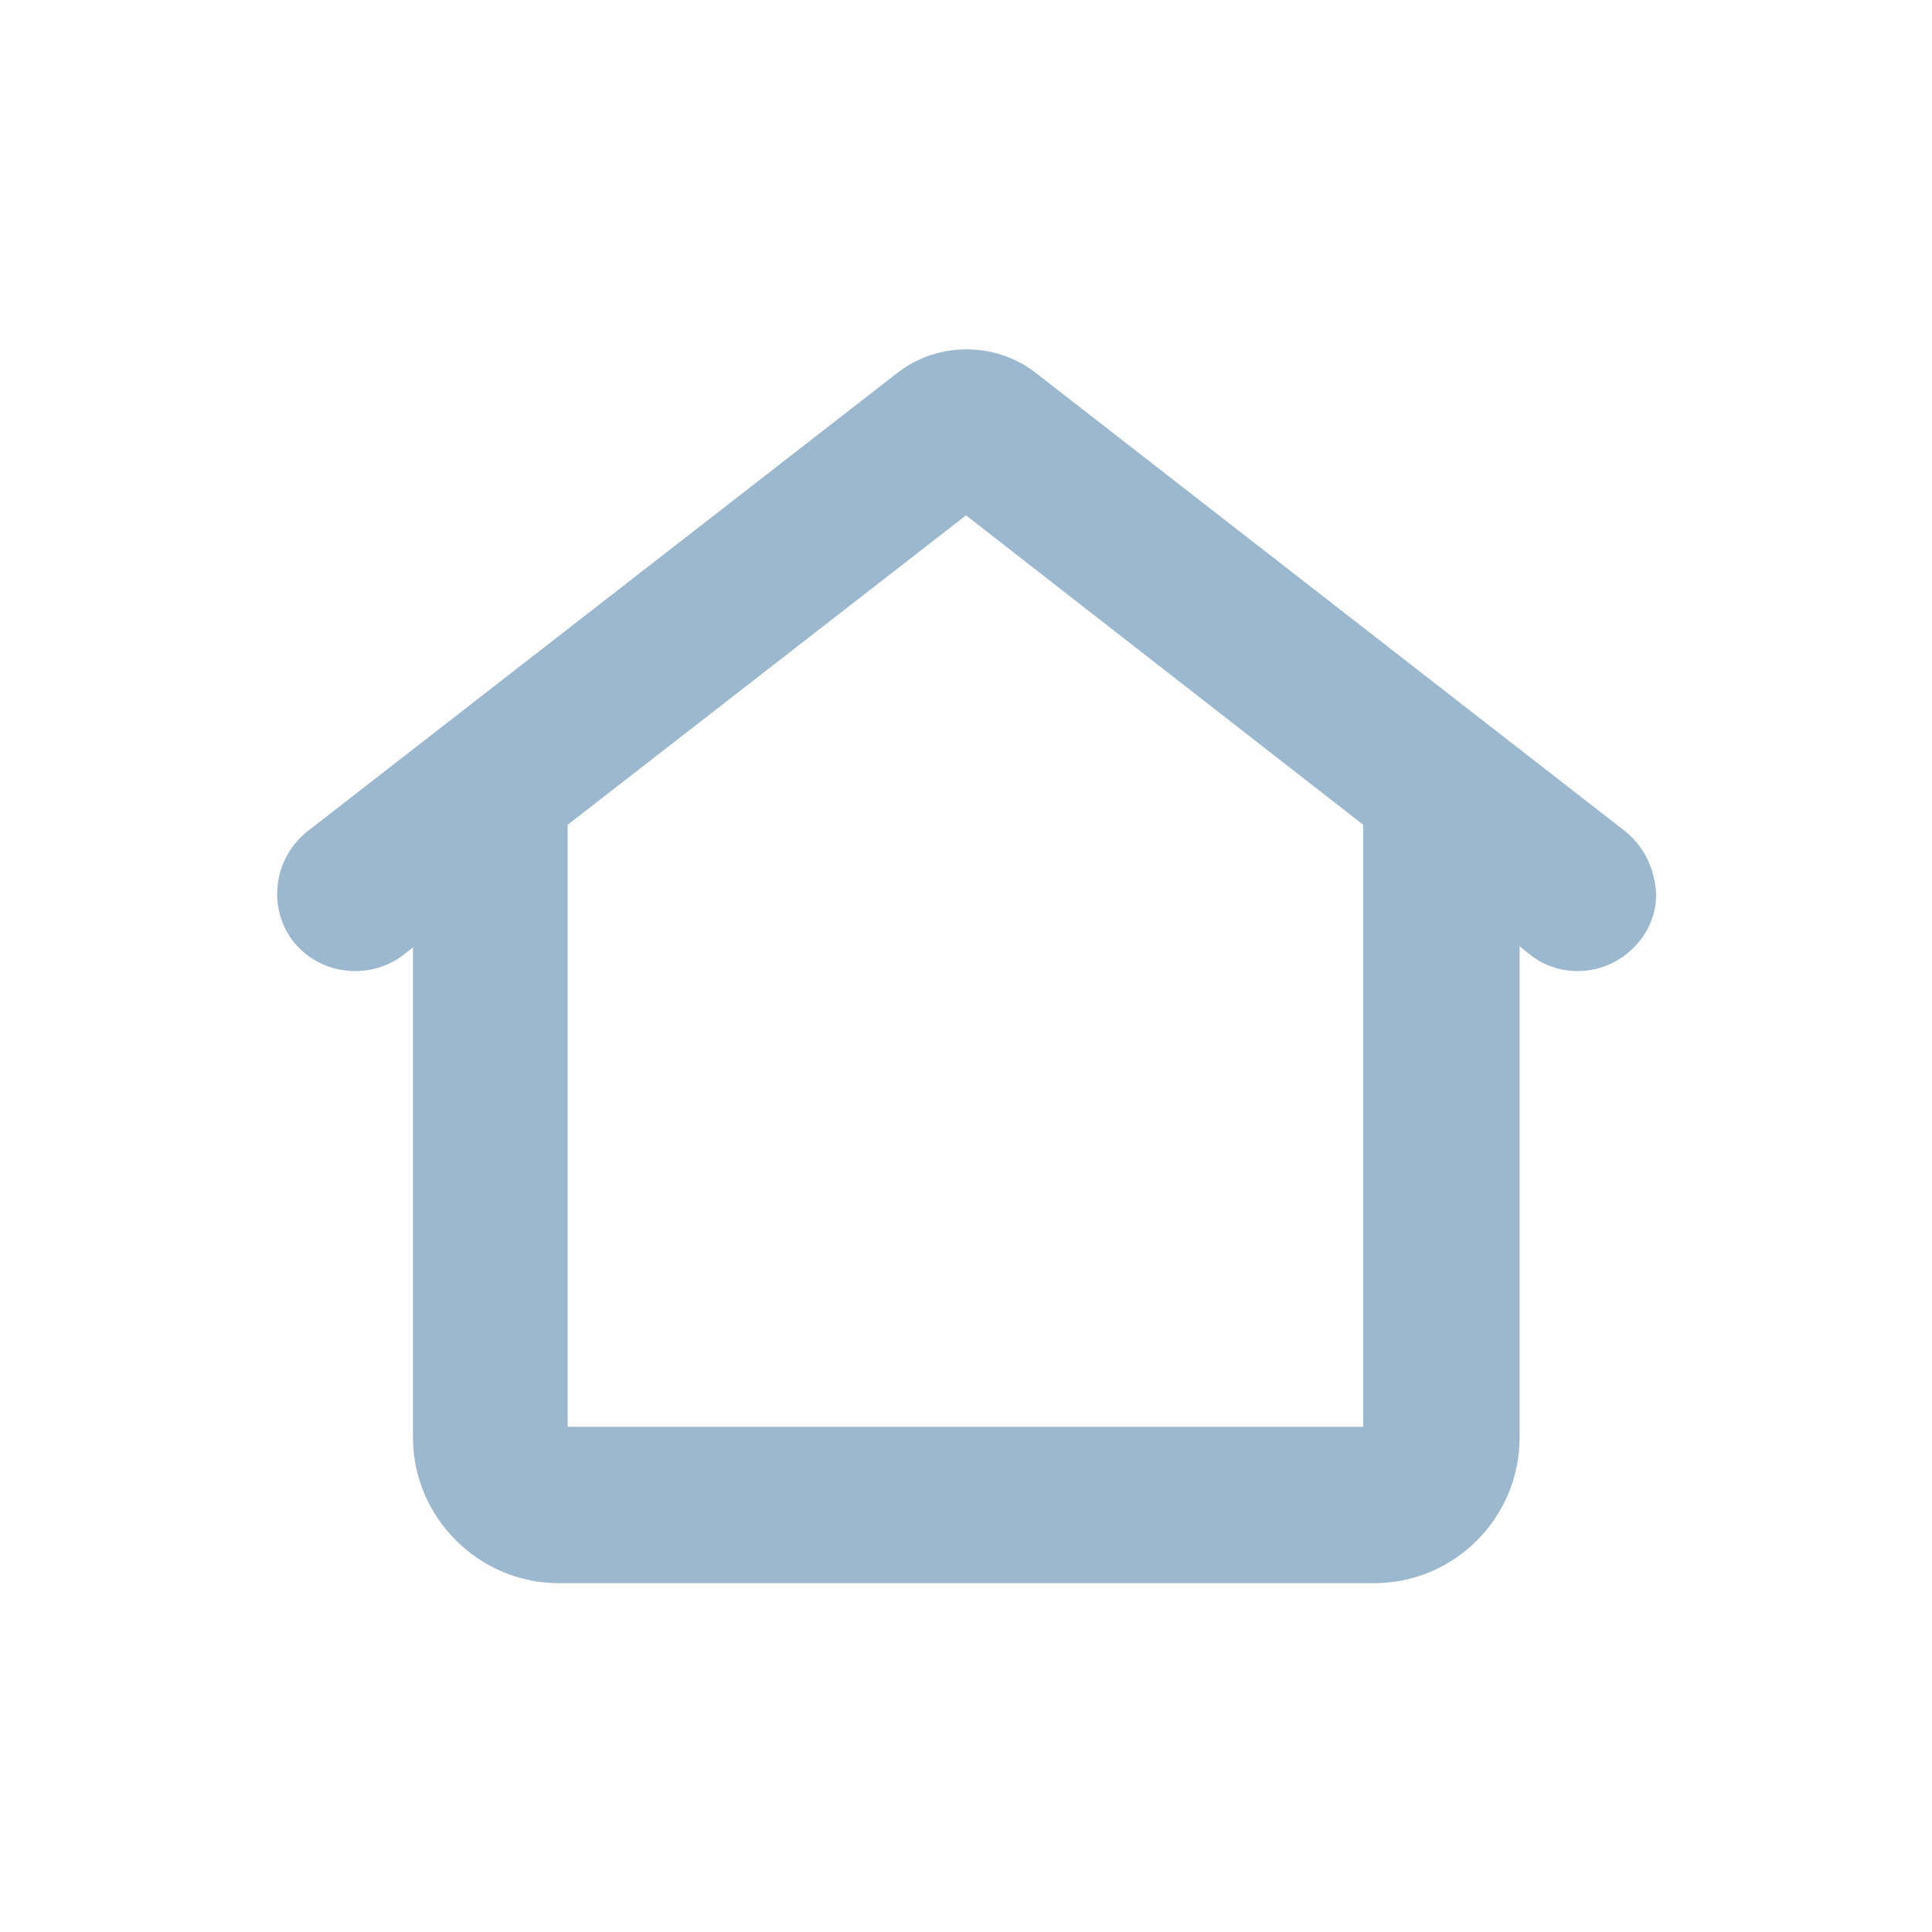 <?xml version="1.0" encoding="utf-8"?>
<!-- Generator: Adobe Illustrator 27.4.1, SVG Export Plug-In . SVG Version: 6.00 Build 0)  -->
<svg version="1.1" id="Layer_1" xmlns="http://www.w3.org/2000/svg" xmlns:xlink="http://www.w3.org/1999/xlink" x="0px" y="0px"
	 viewBox="0 0 343.4 343.4" style="enable-background:new 0 0 343.4 343.4;" xml:space="preserve">
<style type="text/css">
	.st0{fill:#9BB8CE;}
</style>
<path class="st0" d="M288.8,147.7L184,66.2c-3.5-2.7-7.8-4.1-12.2-4.1c-4.4,0-8.7,1.4-12.2,4.1l-105,81.6c-6,4.8-7.1,13.5-2.5,19.5
	c2.7,3.4,6.7,5.3,11,5.3c3,0,6-0.9,8.5-2.8l1.8-1.4v87.1c0,14.2,11.7,25.9,25.9,25.9h144.9c14.4,0,25.9-11.7,25.9-25.9v-87.3l2,1.6
	c2.3,1.8,5.3,2.8,8.3,2.8c4.4,0,8.3-2,11-5.3c2.3-2.8,3.4-6.6,2.8-10.1C293.6,153.4,291.8,150.1,288.8,147.7z M242.3,253.6H100.9
	v-107l70.8-55l70.6,55V253.6z"/>
</svg>
